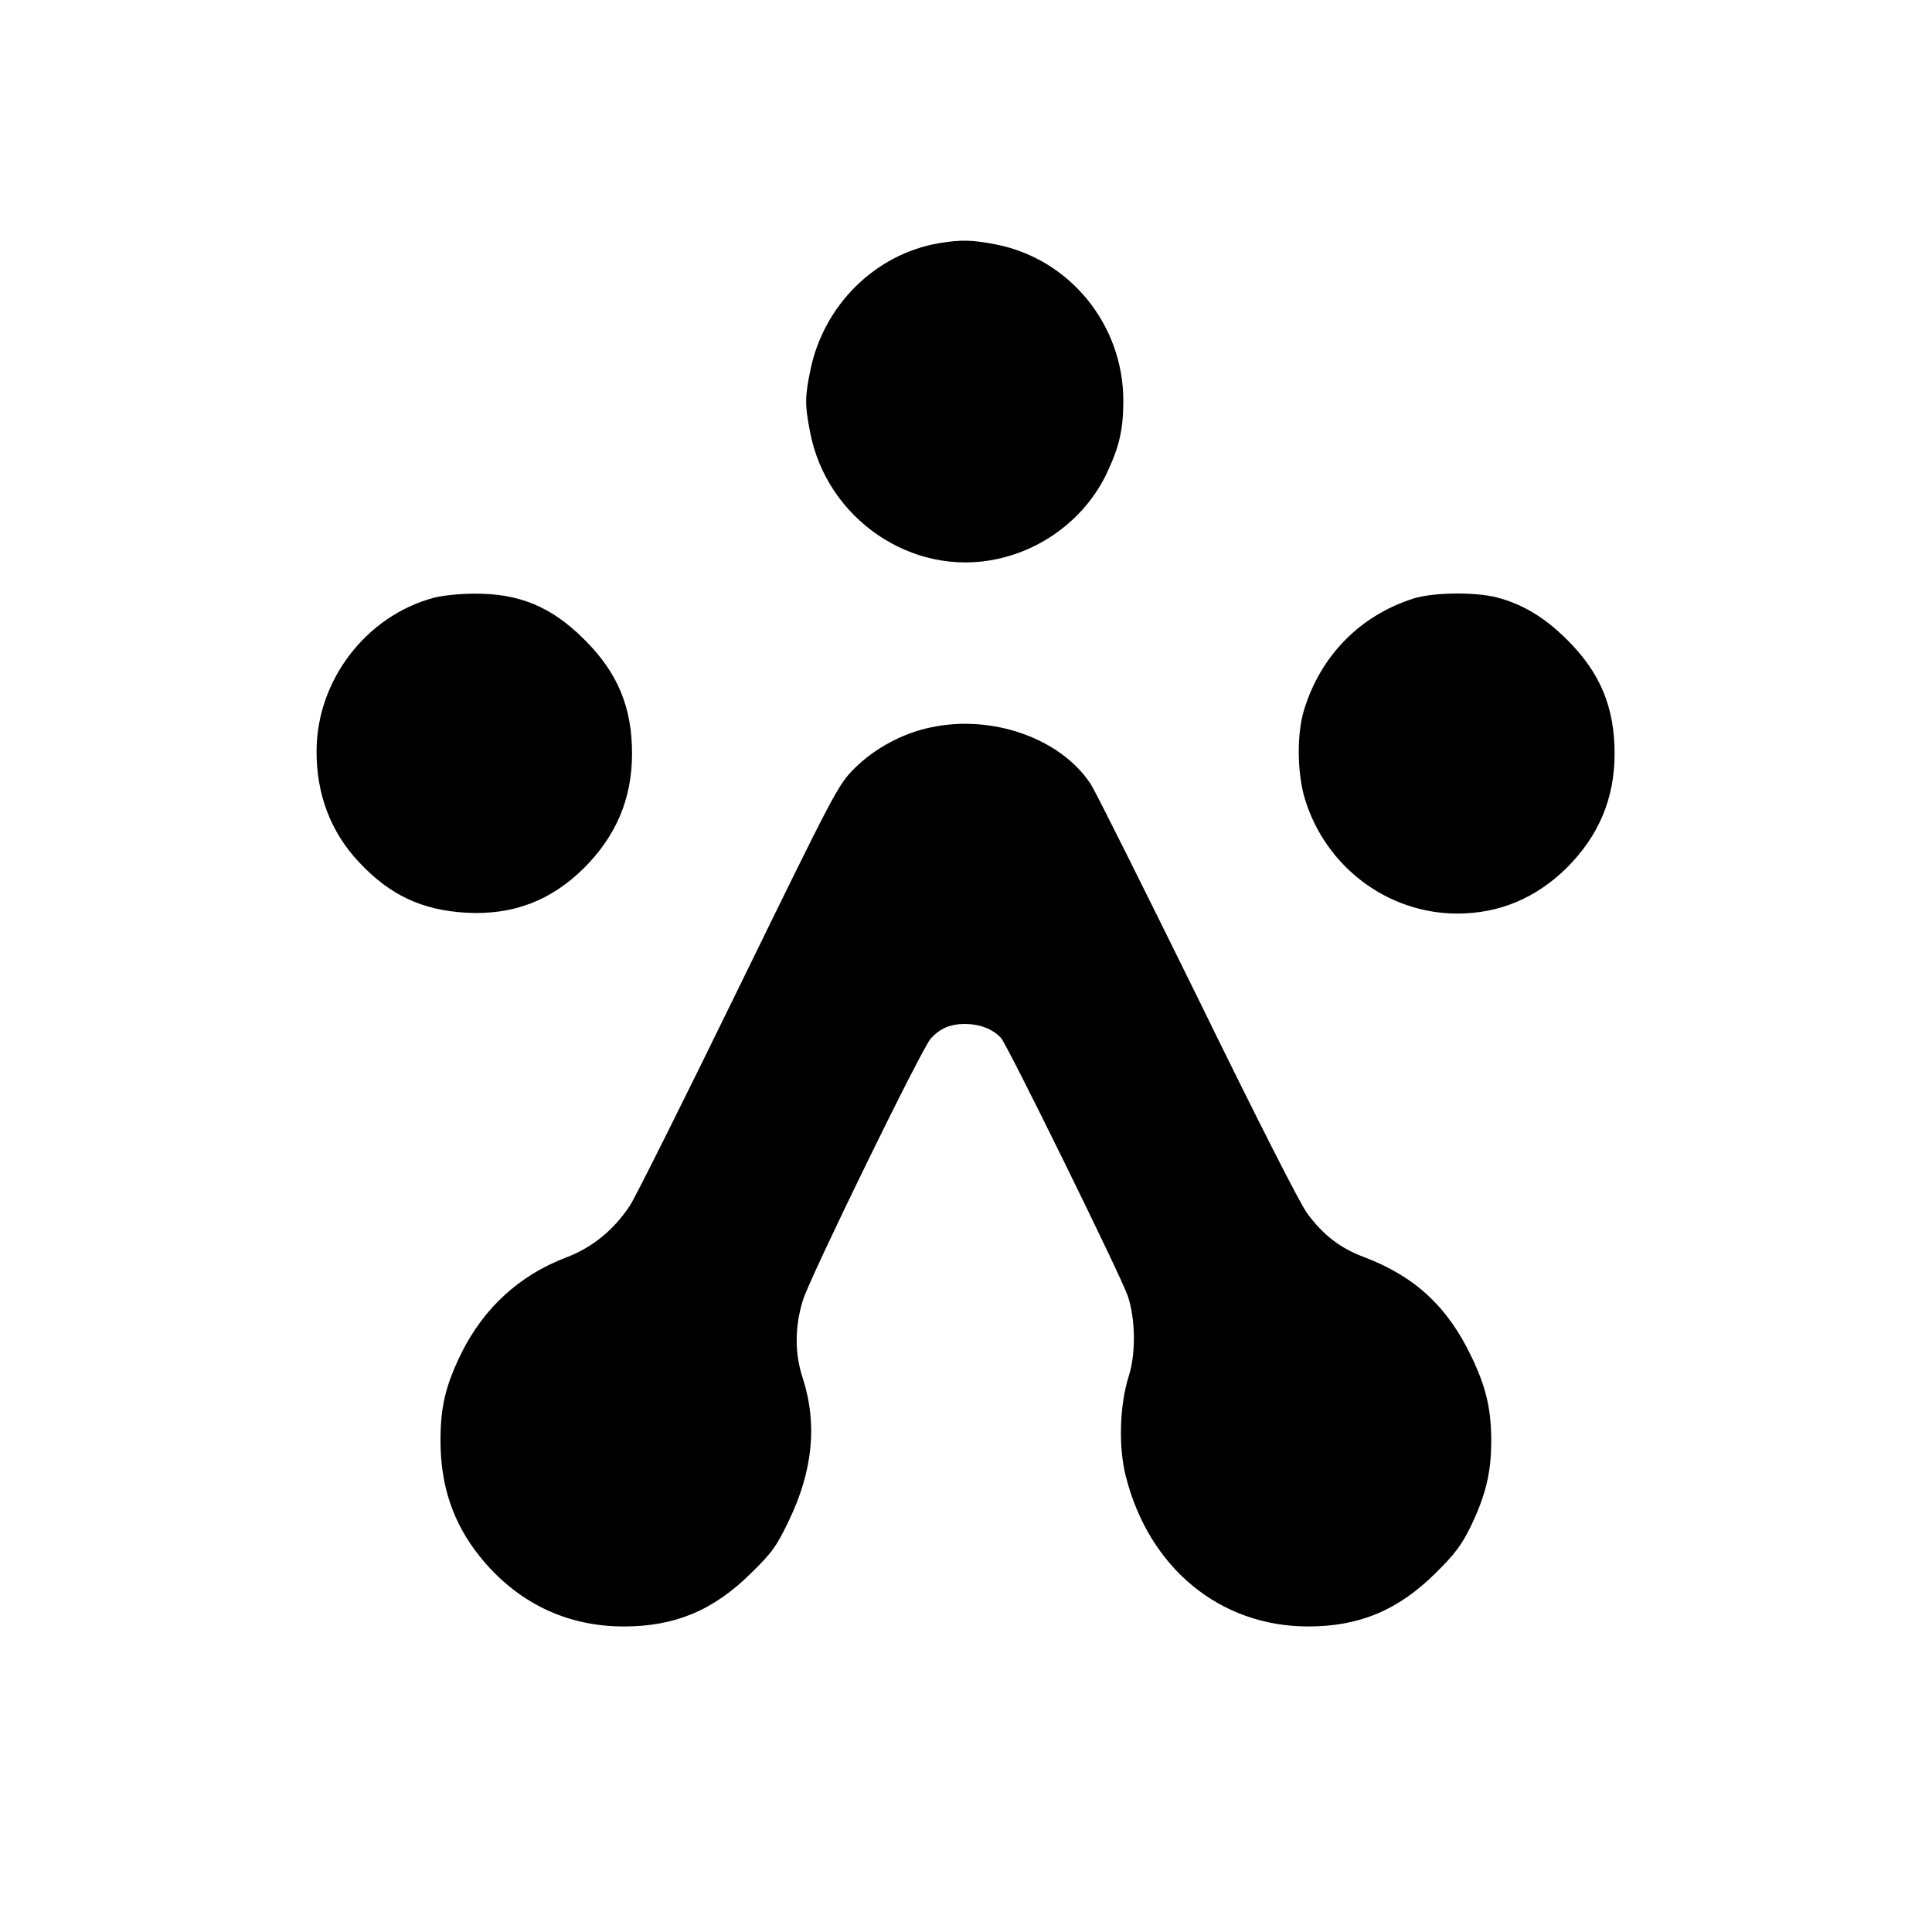 <?xml version="1.0" standalone="no"?>
<!DOCTYPE svg PUBLIC "-//W3C//DTD SVG 20010904//EN"
 "http://www.w3.org/TR/2001/REC-SVG-20010904/DTD/svg10.dtd">
<svg version="1.0" xmlns="http://www.w3.org/2000/svg"
 width="700pt" height="700pt" viewBox="0 0 700 700"
 preserveAspectRatio="xMidYMid meet">
<g transform="translate(0,700) scale(0.1,-0.1)"
fill="#000000" stroke="none">
<path d="M3403 6119 c-231 -39 -419 -224 -467 -461 -20 -96 -20 -126 -1 -223
60 -315 369 -526 675 -461 174 36 324 153 399 309 46 97 61 160 61 265 0 277
-196 516 -465 567 -84 16 -123 17 -202 4z"/>
<path d="M1571 4834 c-245 -66 -423 -299 -424 -554 -1 -157 51 -295 154 -404
111 -119 228 -174 389 -183 168 -9 306 43 426 162 117 117 174 252 174 415 0
167 -52 292 -170 410 -121 122 -239 171 -406 169 -49 0 -113 -7 -143 -15z"/>
<path d="M5120 4831 c-194 -62 -337 -209 -396 -406 -26 -86 -24 -229 4 -320
75 -246 300 -415 552 -415 152 0 285 56 396 165 117 117 174 252 174 415 0
167 -52 292 -170 410 -82 82 -161 130 -255 155 -81 21 -234 19 -305 -4z"/>
<path d="M3370 4364 c-101 -21 -203 -77 -274 -148 -60 -60 -69 -78 -420 -796
-197 -404 -374 -758 -393 -787 -59 -90 -138 -154 -234 -190 -167 -64 -295
-181 -377 -345 -57 -117 -76 -192 -76 -318 0 -164 46 -299 142 -419 134 -167
314 -254 522 -254 185 0 325 58 461 193 76 74 93 98 137 190 87 180 104 351
51 515 -30 90 -30 186 0 284 26 84 431 914 464 949 33 36 71 52 122 52 54 0
102 -18 132 -51 24 -27 432 -857 459 -934 28 -83 30 -208 4 -290 -34 -107 -38
-258 -11 -364 84 -332 341 -544 661 -544 185 0 326 59 461 193 70 69 94 101
128 170 54 113 74 194 74 310 0 114 -19 196 -72 305 -86 181 -206 291 -388
360 -86 32 -148 79 -207 159 -26 35 -183 344 -396 780 -195 396 -369 745 -388
775 -109 166 -358 254 -582 205z"/>
</g>
</svg>
